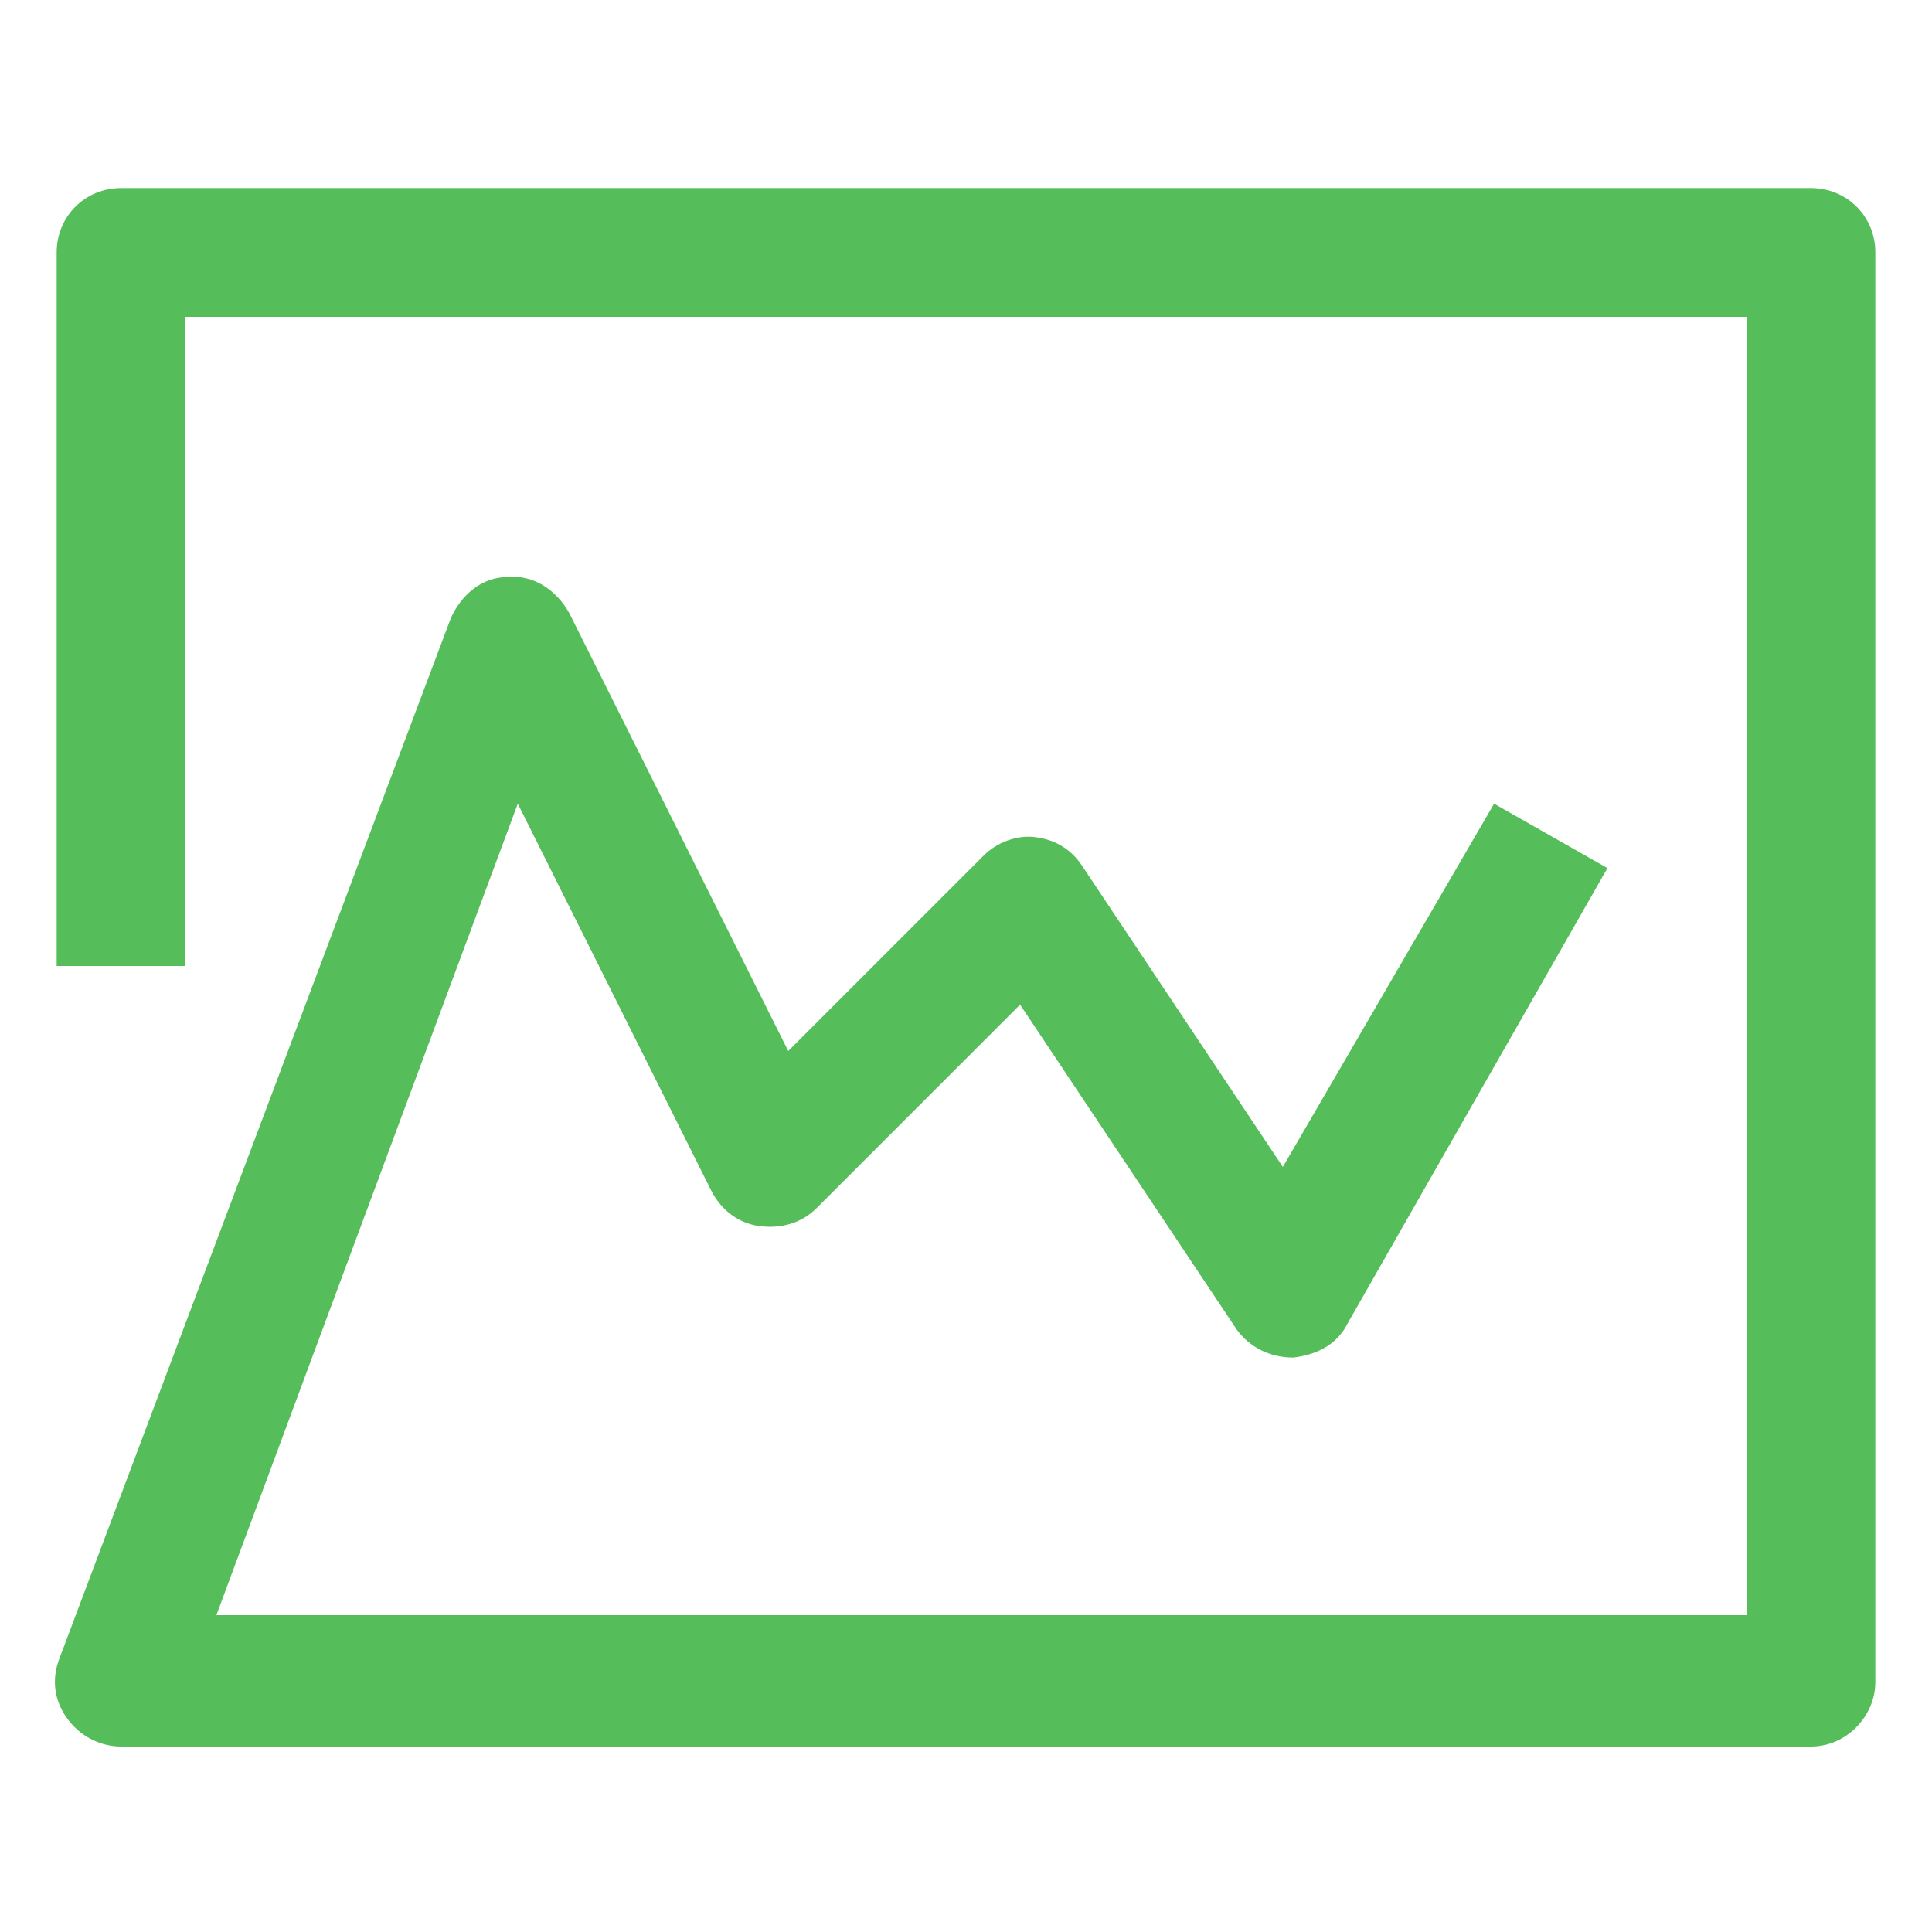 <?xml version="1.0" encoding="utf-8"?>
<!-- Generator: Adobe Illustrator 21.1.0, SVG Export Plug-In . SVG Version: 6.00 Build 0)  -->
<svg version="1.1" id="Layer_1" xmlns="http://www.w3.org/2000/svg" xmlns:xlink="http://www.w3.org/1999/xlink" x="0px" y="0px"
	 width="75px" height="75px" viewBox="0 0 75 75" style="enable-background:new 0 0 75 75;" xml:space="preserve">
<style type="text/css">
	.st0{display:none;}
	.st1{display:inline;fill:#00A0DE;}
	.st2{display:none;fill:#00A0DE;}
	.st3{fill:#55BE5A;}
</style>
<g class="st0">
	<path class="st1" d="M37.4,63.2c-0.8,0-1.5-0.3-2-0.8C33.1,59.9,12.5,38,12.5,25c0-13.8,11.2-25,24.9-25c1.5,0,2.8,1.2,2.8,2.8
		v10.9c5.1,1.2,8.9,5.8,8.9,11.3c0,6.4-5.2,11.6-11.6,11.6S25.9,31.4,25.9,25c0-3.2,1.4-6.3,3.7-8.5l3.8,4c-1.3,1.2-2,2.8-2,4.5
		c0,3.4,2.7,6.1,6.1,6.1c3.4,0,6.1-2.7,6.1-6.1s-2.7-6.1-6.1-6.1c-1.5,0-2.8-1.2-2.8-2.8V5.7C25.3,7.1,18,15.2,18,24.9
		c0,8.2,12.6,23.8,19.4,31.4c1.7-1.9,4.3-4.8,7-8.3l4.3,3.4c-4.8,6.1-9.1,10.6-9.3,10.8C38.9,62.8,38.2,63.2,37.4,63.2"/>
	<path class="st1" d="M37,75c-0.5,0-0.9-0.1-1.3-0.3L3,57.3c-0.9-0.5-1.5-1.4-1.5-2.4S2,53,2.9,52.5l13.8-7.9l2.7,4.8L10,54.8
		l27,14.3l27.6-15.6l-13.4-6.4c-0.2-0.1-0.4-0.2-0.6-0.4l-1.2-1c-1.1-0.9-1.3-2.5-0.5-3.7c6.5-9.3,7.9-14.4,7.9-17
		c0-8.6-5.5-16-13.7-18.5l1.6-5.3C55.2,4.4,62.2,14,62.2,25c0,4.6-2.4,10.4-7.3,17.8l16.7,8c0.9,0.5,1.5,1.4,1.6,2.4
		c0,1-0.5,2-1.4,2.5l-33.6,19C38,74.9,37.5,75,37,75"/>
</g>
<path class="st2" d="M69.2,74.4V21.6h-5.3v50.2v2.6h-2.6H50.7h-2.6v-2.6V37.5h-5.3v34.4v2.6h-2.6H29.6H27v-2.6V53.3h-5.3v18.5v2.6
	H19H3.2H0.5v-2.6c0-15.9,5.5-29.7,14.4-41.5C22,21,31.2,12.8,41.6,5.8h-9.4V0.5h18.5c3,0,4,3.2,1.4,4.8c-12.8,8-24.6,17.1-32.9,28.1
	C11.4,43.8,6.4,55.6,5.8,69.2h10.5V50.7V48H19h10.6h2.6v2.6v18.5h5.3V34.8v-2.6h2.7h10.6h2.6v2.6v34.4h5.3V19v-2.6h2.6h10.6h2.6V19
	v55.5L69.2,74.4L69.2,74.4z"/>
<path class="st2" d="M71.7,74.3H29.6c-1.5,0-2.6-1.2-2.6-2.6v-21c0-1.5,1.2-2.6,2.6-2.6h15.8c1.5,0,2.6,1.2,2.6,2.6v13.2h-5.3V53.3
	H32.2v15.8h36.9V5.9H53.3v18.4c0,0.9-0.5,1.7-1.2,2.2c-0.8,0.5-1.7,0.6-2.5,0.2l-20-8.9v6.5c0,0.9-0.5,1.7-1.2,2.2
	c-0.8,0.5-1.7,0.6-2.5,0.2l-20-8.9V69h15.8v5.3H3.3c-1.5,0-2.6-1.2-2.6-2.6V13.8c0-0.9,0.5-1.7,1.2-2.2c0.8-0.5,1.7-0.6,2.5-0.2
	l20,8.9v-6.5c0-0.9,0.5-1.7,1.2-2.2c0.8-0.5,1.7-0.6,2.5-0.2l20,8.9v-17c0-1.5,1.2-2.6,2.6-2.6h21.1c1.4,0,2.6,1.2,2.6,2.6v68.4
	C74.3,73.2,73.2,74.3,71.7,74.3"/>
<g class="st0">
	<path class="st1" d="M69.1,20v2.8v4.9c0,3.4-2.7,6.1-6.1,6.1s-6.1-2.7-6.1-6.1H52c0,3.4-2.7,6.1-6.1,6.1s-6.1-2.7-6.1-6.1h-4.9
		c0,3.4-2.7,6.1-6.1,6.1s-6.1-2.7-6.1-6.1H18c0,3.4-2.7,6.1-6.1,6.1s-6.1-2.7-6.1-6.1V21L12,10.6h56V5.7H9.4L1,19.6v8
		c0,3.8,1.9,7.1,4.9,9.1v8.8v21.4V67l0,0v0.4c0,0.9,0.8,1.7,1.7,1.8l0,0l0,0l0,0l0,0l0,0H8h0.1l0,0h2.6l0,0h14.1v-4.6h-14h-0.2l0,0
		V43.2v-4.7c0.4,0,0.9,0.1,1.3,0.1c3.3,0,6.4-1.5,8.5-4.1c3.8,4.7,10.7,5.5,15.4,1.7c0.6-0.5,1.2-1,1.7-1.7
		c3.8,4.7,10.7,5.5,15.4,1.7c0.6-0.5,1.2-1,1.7-1.7c2.1,2.6,5.2,4.1,8.5,4.1c0.2,0,0.5,0,0.7,0v26H40.1V50.4h9.5v9.4l0,0h4.7V48l0,0
		c0-1.3-1.1-2.4-2.4-2.4H37.7c-1.3,0-2.4,1.1-2.4,2.4l0,0v16.6v2.2c0,1.3,1,2.3,2.3,2.3h0.1h21.4h7l0,0c1.3,0,2.3-1,2.3-2.2v-0.1
		V37.1c3.3-1.9,5.5-5.4,5.5-9.5V20H69.1z"/>
</g>
<path class="st2" d="M72,11.2H61.5c-0.9,0-1.7,0.8-1.7,1.7v15.7h-3.6V16.2c0-0.9-0.7-1.7-1.7-1.7H44.2c-0.9,0-1.7,0.7-1.7,1.7v12.3
	H39v-7.9c0-0.9-0.8-1.6-1.7-1.6H26.8c-0.7,0-1.3,0.4-1.5,1c-0.1,0.2-0.1,0.4-0.1,0.7v7.9h-3.6V24c0-0.9-0.8-1.6-1.7-1.6H9.4
	c-0.7,0-1.3,0.4-1.5,1c-0.1,0.2-0.1,0.4-0.1,0.7v4.5H3c-0.8,0-1.5,0.6-1.6,1.4c0,0.1,0,0.2,0,0.3v31.9c0,0.9,0.8,1.7,1.7,1.7h39.5
	v-3.3H4.7V32.1h3H11v-6.5h7.1v6.5h10.3v-5v-4.8h7.1l0.1,9.9h10.2v-3.6v-1V18h7v8v2.5v3.6H63v-3.6v-14h7.2v45.9H52.1v-10h6.7v6.7h3.3
	v-8.3c0-0.9-0.8-1.7-1.7-1.7h-10c-0.9,0-1.7,0.8-1.7,1.7v13.3c0,0.9,0.8,1.7,1.7,1.7H72c0.9,0,1.7-0.8,1.7-1.7V12.9
	C73.6,11.9,72.9,11.2,72,11.2z"/>
<g>
	<path class="st3" d="M70.3,67.8H4.7c-0.8,0-1.6-0.4-2.1-1.1c-0.5-0.7-0.6-1.5-0.3-2.3L17.5,24c0.4-0.9,1.2-1.6,2.2-1.6
		c1-0.1,1.9,0.5,2.4,1.4l8.5,17l7.6-7.6c0.5-0.5,1.3-0.8,2-0.7c0.8,0.1,1.4,0.5,1.8,1.1l7.8,11.7L58,31.2l4.4,2.5L52.3,51.4
		c-0.4,0.8-1.2,1.2-2.1,1.3c-0.9,0-1.7-0.4-2.2-1.1l-8.4-12.6l-7.9,7.9c-0.6,0.6-1.4,0.8-2.2,0.7c-0.8-0.1-1.5-0.6-1.9-1.4l-7.5-15
		L8.4,62.7h59.4V12.3H7.2v25.2h-5V9.8c0-1.4,1.1-2.5,2.5-2.5h65.6c1.4,0,2.5,1.1,2.5,2.5v55.5C72.8,66.6,71.7,67.8,70.3,67.8z"/>
</g>
</svg>

